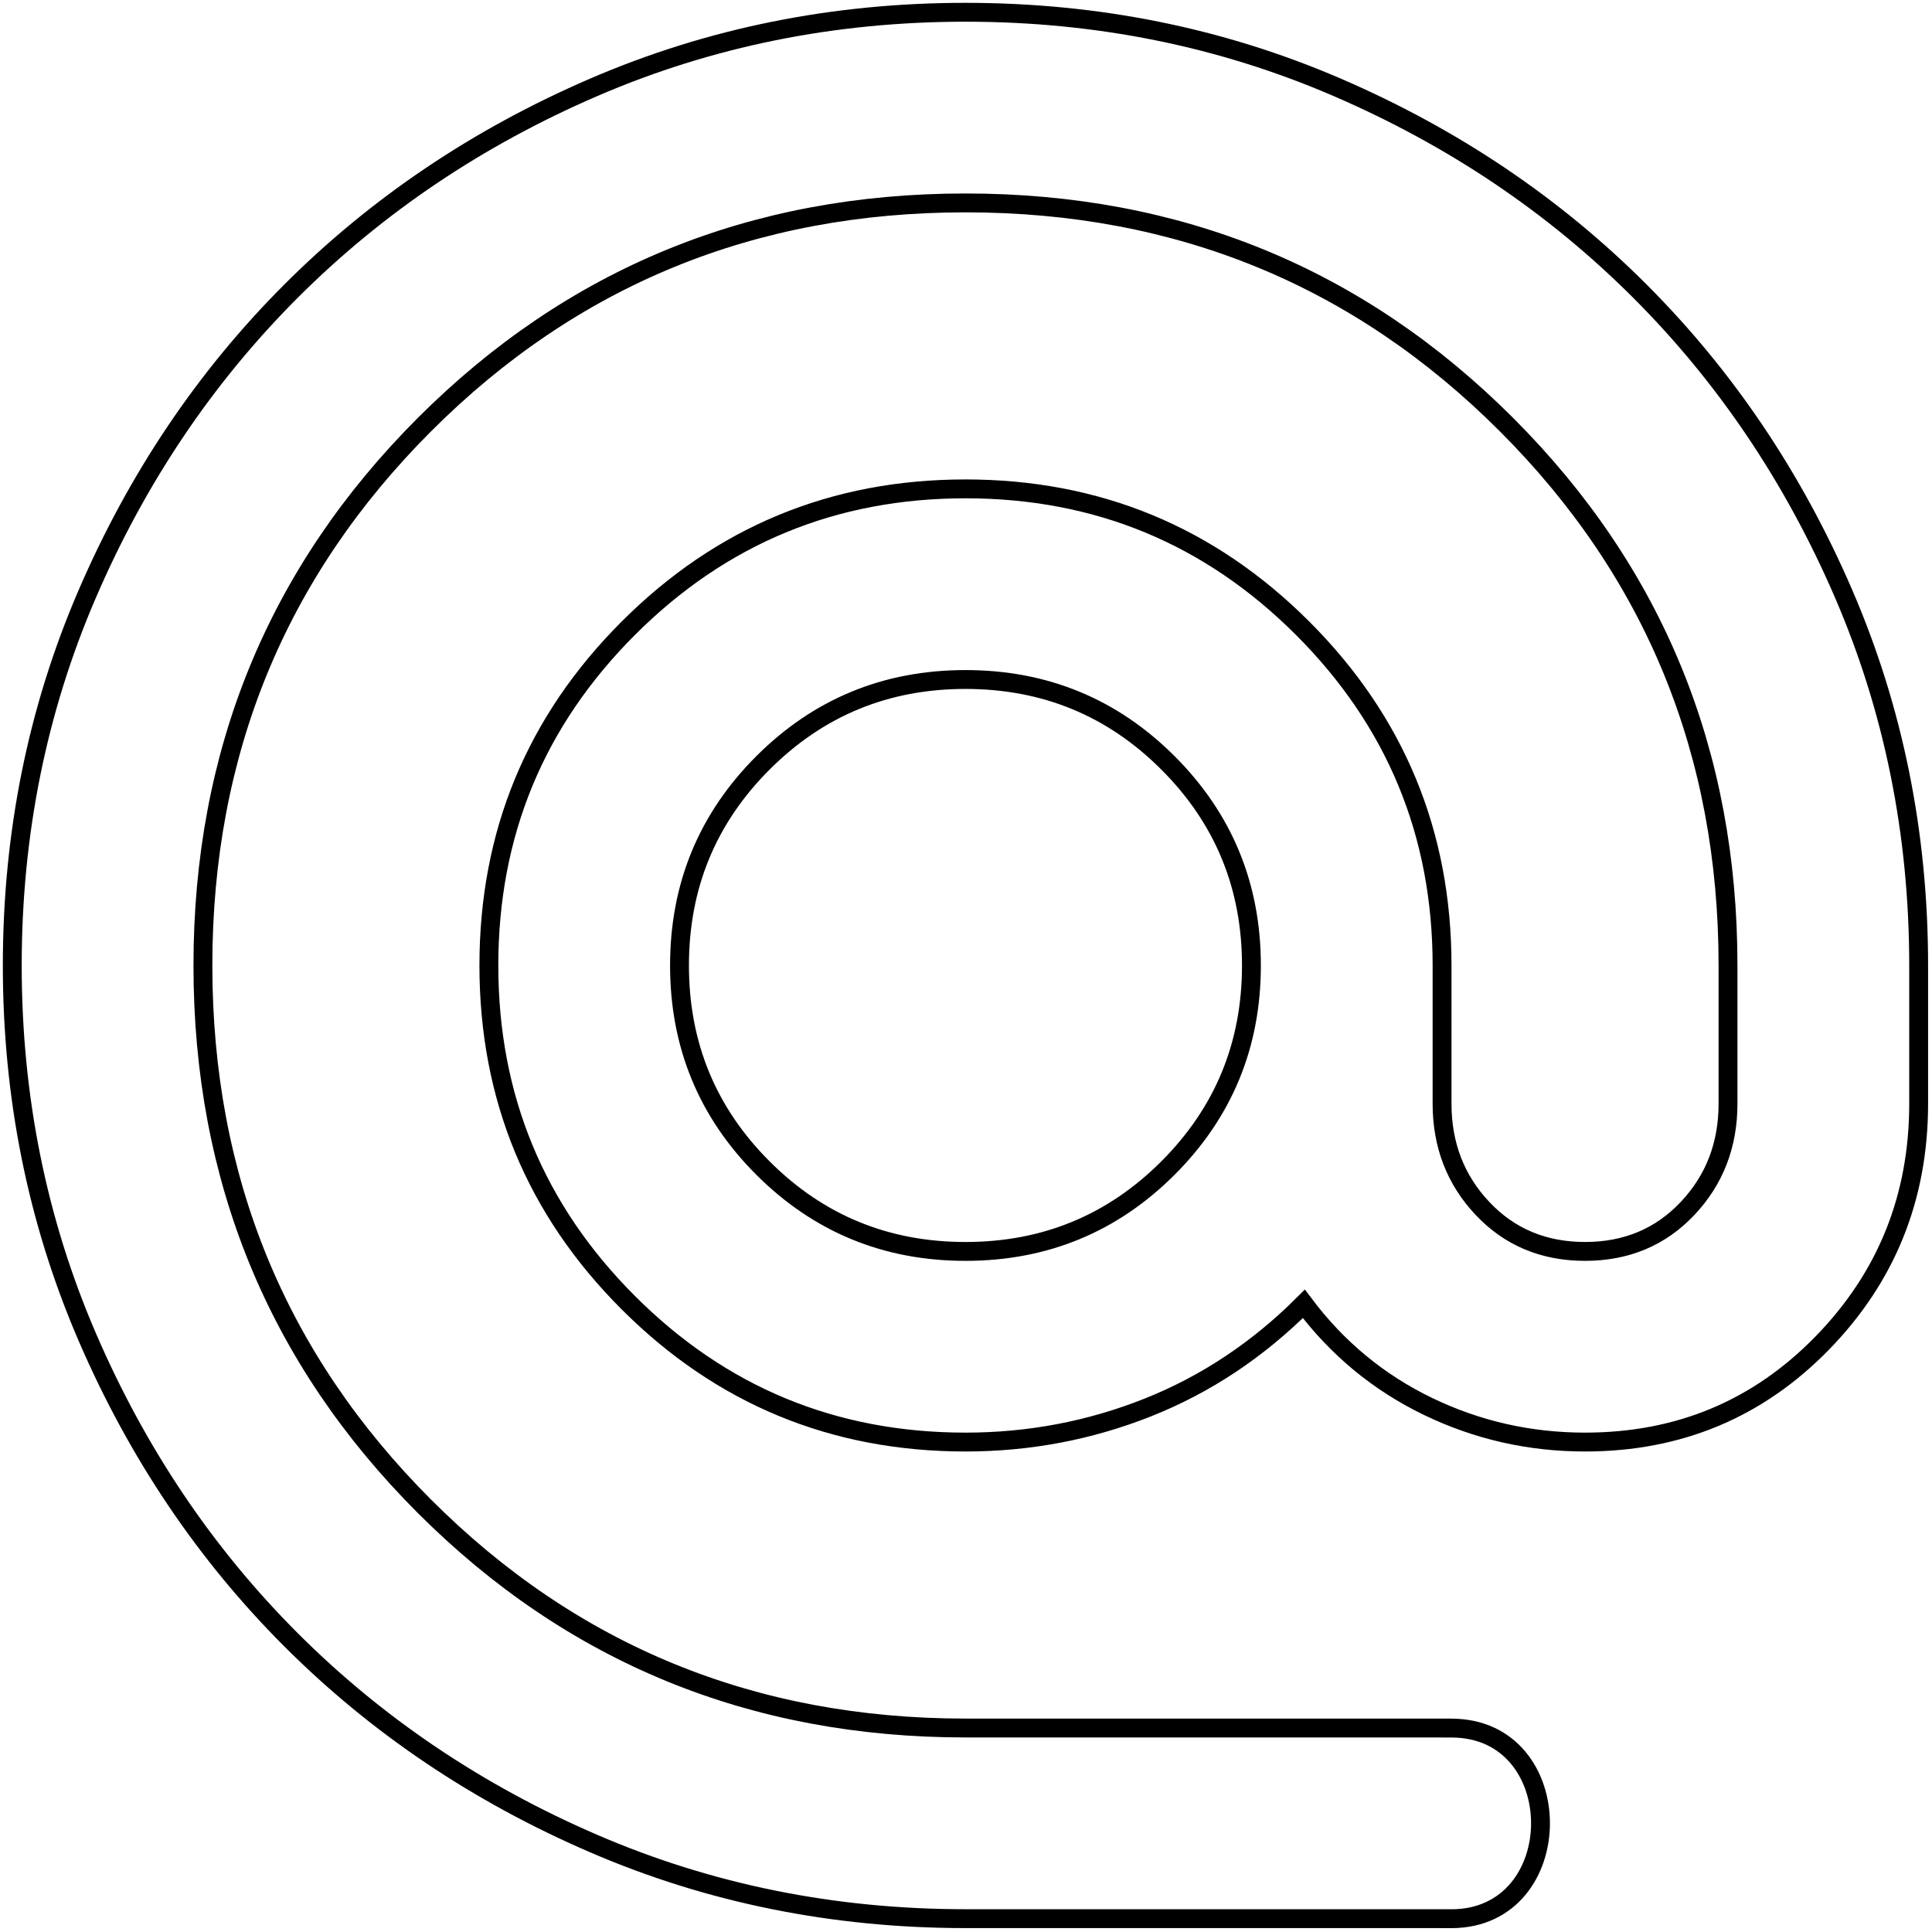 <?xml version="1.0" encoding="UTF-8" standalone="no"?>
<svg
   height="512"
   viewBox="0 -960 20480 20480"
   width="512"
   fill="#5f6368"
   version="1.1"
   id="svg1"
   sodipodi:docname="mail.svg"
   inkscape:version="1.3.2 (091e20ef0f, 2023-11-25, custom)"
   xmlns:inkscape="http://www.inkscape.org/namespaces/inkscape"
   xmlns:sodipodi="http://sodipodi.sourceforge.net/DTD/sodipodi-0.dtd"
   xmlns="http://www.w3.org/2000/svg"
   xmlns:svg="http://www.w3.org/2000/svg">
  <defs
     id="defs1" />
  <sodipodi:namedview
     id="namedview1"
     pagecolor="#ffffff"
     bordercolor="#000000"
     borderopacity="0.25"
     inkscape:showpageshadow="2"
     inkscape:pageopacity="0.0"
     inkscape:pagecheckerboard="0"
     inkscape:deskcolor="#d1d1d1"
     showguides="true"
     inkscape:zoom="0.90244677"
     inkscape:cx="150.70141"
     inkscape:cy="188.93081"
     inkscape:window-width="1186"
     inkscape:window-height="1139"
     inkscape:window-x="2129"
     inkscape:window-y="109"
     inkscape:window-maximized="0"
     inkscape:current-layer="svg1">
    <sodipodi:guide
       position="13545.181,1166.264"
       orientation="0,-1"
       id="guide2"
       inkscape:locked="false" />
    <sodipodi:guide
       position="16647.682,1266.123"
       orientation="1,0"
       id="guide3"
       inkscape:locked="false" />
  </sodipodi:namedview>
  <path
     d="m 15384.462,17358.225 c 1263.625,0 1257.652,2020.841 0,2020.841 m -98.067,-0.567 H 10234.29 c -1397.748,0 -2711.296,-265.235 -3940.641,-795.706 C 5064.304,18052.322 3994.941,17332.397 3085.563,16423.018 2176.184,15513.639 1456.259,14444.277 925.788,13214.932 395.317,11985.587 130.082,10672.039 130.082,9274.29 130.082,7876.542 395.317,6562.994 925.788,5333.649 1456.259,4104.304 2176.184,3034.942 3085.563,2125.563 3994.941,1216.184 5064.304,496.259 6293.649,-34.212 7522.994,-564.683 8836.541,-829.918 10234.29,-829.918 c 1397.749,0 2711.297,265.235 3940.642,795.706 1229.345,530.471 2298.707,1250.396 3208.086,2159.775 909.379,909.379 1629.304,1978.741 2159.775,3208.086 530.471,1229.345 795.706,2542.892 795.706,3940.641 V 10739.4 c 0,993.581 -341.017,1839.809 -1023.051,2538.683 -682.034,698.875 -1519.841,1048.312 -2513.422,1048.312 -589.412,0 -1145.143,-126.303 -1667.194,-378.908 -522.051,-252.605 -959.901,-614.672 -1313.548,-1086.203 -488.37,488.371 -1039.891,854.649 -1654.564,1098.834 -614.673,244.185 -1258.816,366.277 -1932.43,366.277 -1397.748,0 -2589.203,-492.58 -3574.363,-1477.74 -985.16,-985.161 -1477.741,-2176.616 -1477.741,-3574.365 0,-1397.749 492.58,-2589.203 1477.741,-3574.364 985.16,-985.16 2176.615,-1477.741 3574.363,-1477.741 1397.749,0 2589.204,492.58 3574.365,1477.741 985.16,985.16 1477.74,2176.615 1477.74,3574.364 V 10739.4 c 0,437.849 143.143,808.337 429.429,1111.464 286.285,303.126 648.353,454.689 1086.202,454.689 437.849,0 799.917,-151.563 1086.202,-454.689 286.287,-303.127 429.43,-673.615 429.43,-1111.464 V 9274.29 c 0,-2256.606 -783.077,-4167.986 -2349.23,-5734.138 -1566.152,-1566.152 -3477.531,-2349.229 -5734.138,-2349.229 -2256.606,0 -4167.985,783.076 -5734.138,2349.229 -1566.152,1566.152 -2349.229,3477.532 -2349.229,5734.138 0,2256.607 783.076,4167.986 2349.229,5734.138 1566.152,1566.153 3477.532,2349.23 5734.138,2349.23 h 5052.105 M 10234.29,12305.553 c 842.018,0 1557.733,-294.706 2147.145,-884.118 589.412,-589.412 884.118,-1305.127 884.118,-2147.145 0,-842.017 -294.706,-1557.732 -884.118,-2147.144 -589.412,-589.412 -1305.127,-884.118 -2147.145,-884.118 -842.017,0 -1557.732,294.706 -2147.144,884.118 -589.412,589.412 -884.118,1305.127 -884.118,2147.144 0,842.018 294.706,1557.733 884.118,2147.145 589.412,589.412 1305.127,884.118 2147.144,884.118 z"
     id="path1"
     style="fill:none;fill-opacity:1;stroke:#000000;stroke-width:200;stroke-linecap:square;stroke-dasharray:none;stroke-opacity:1"
     sodipodi:nodetypes="cccssssssssssssssssscsssssssssssssssssssscsssssssss" />
</svg>
